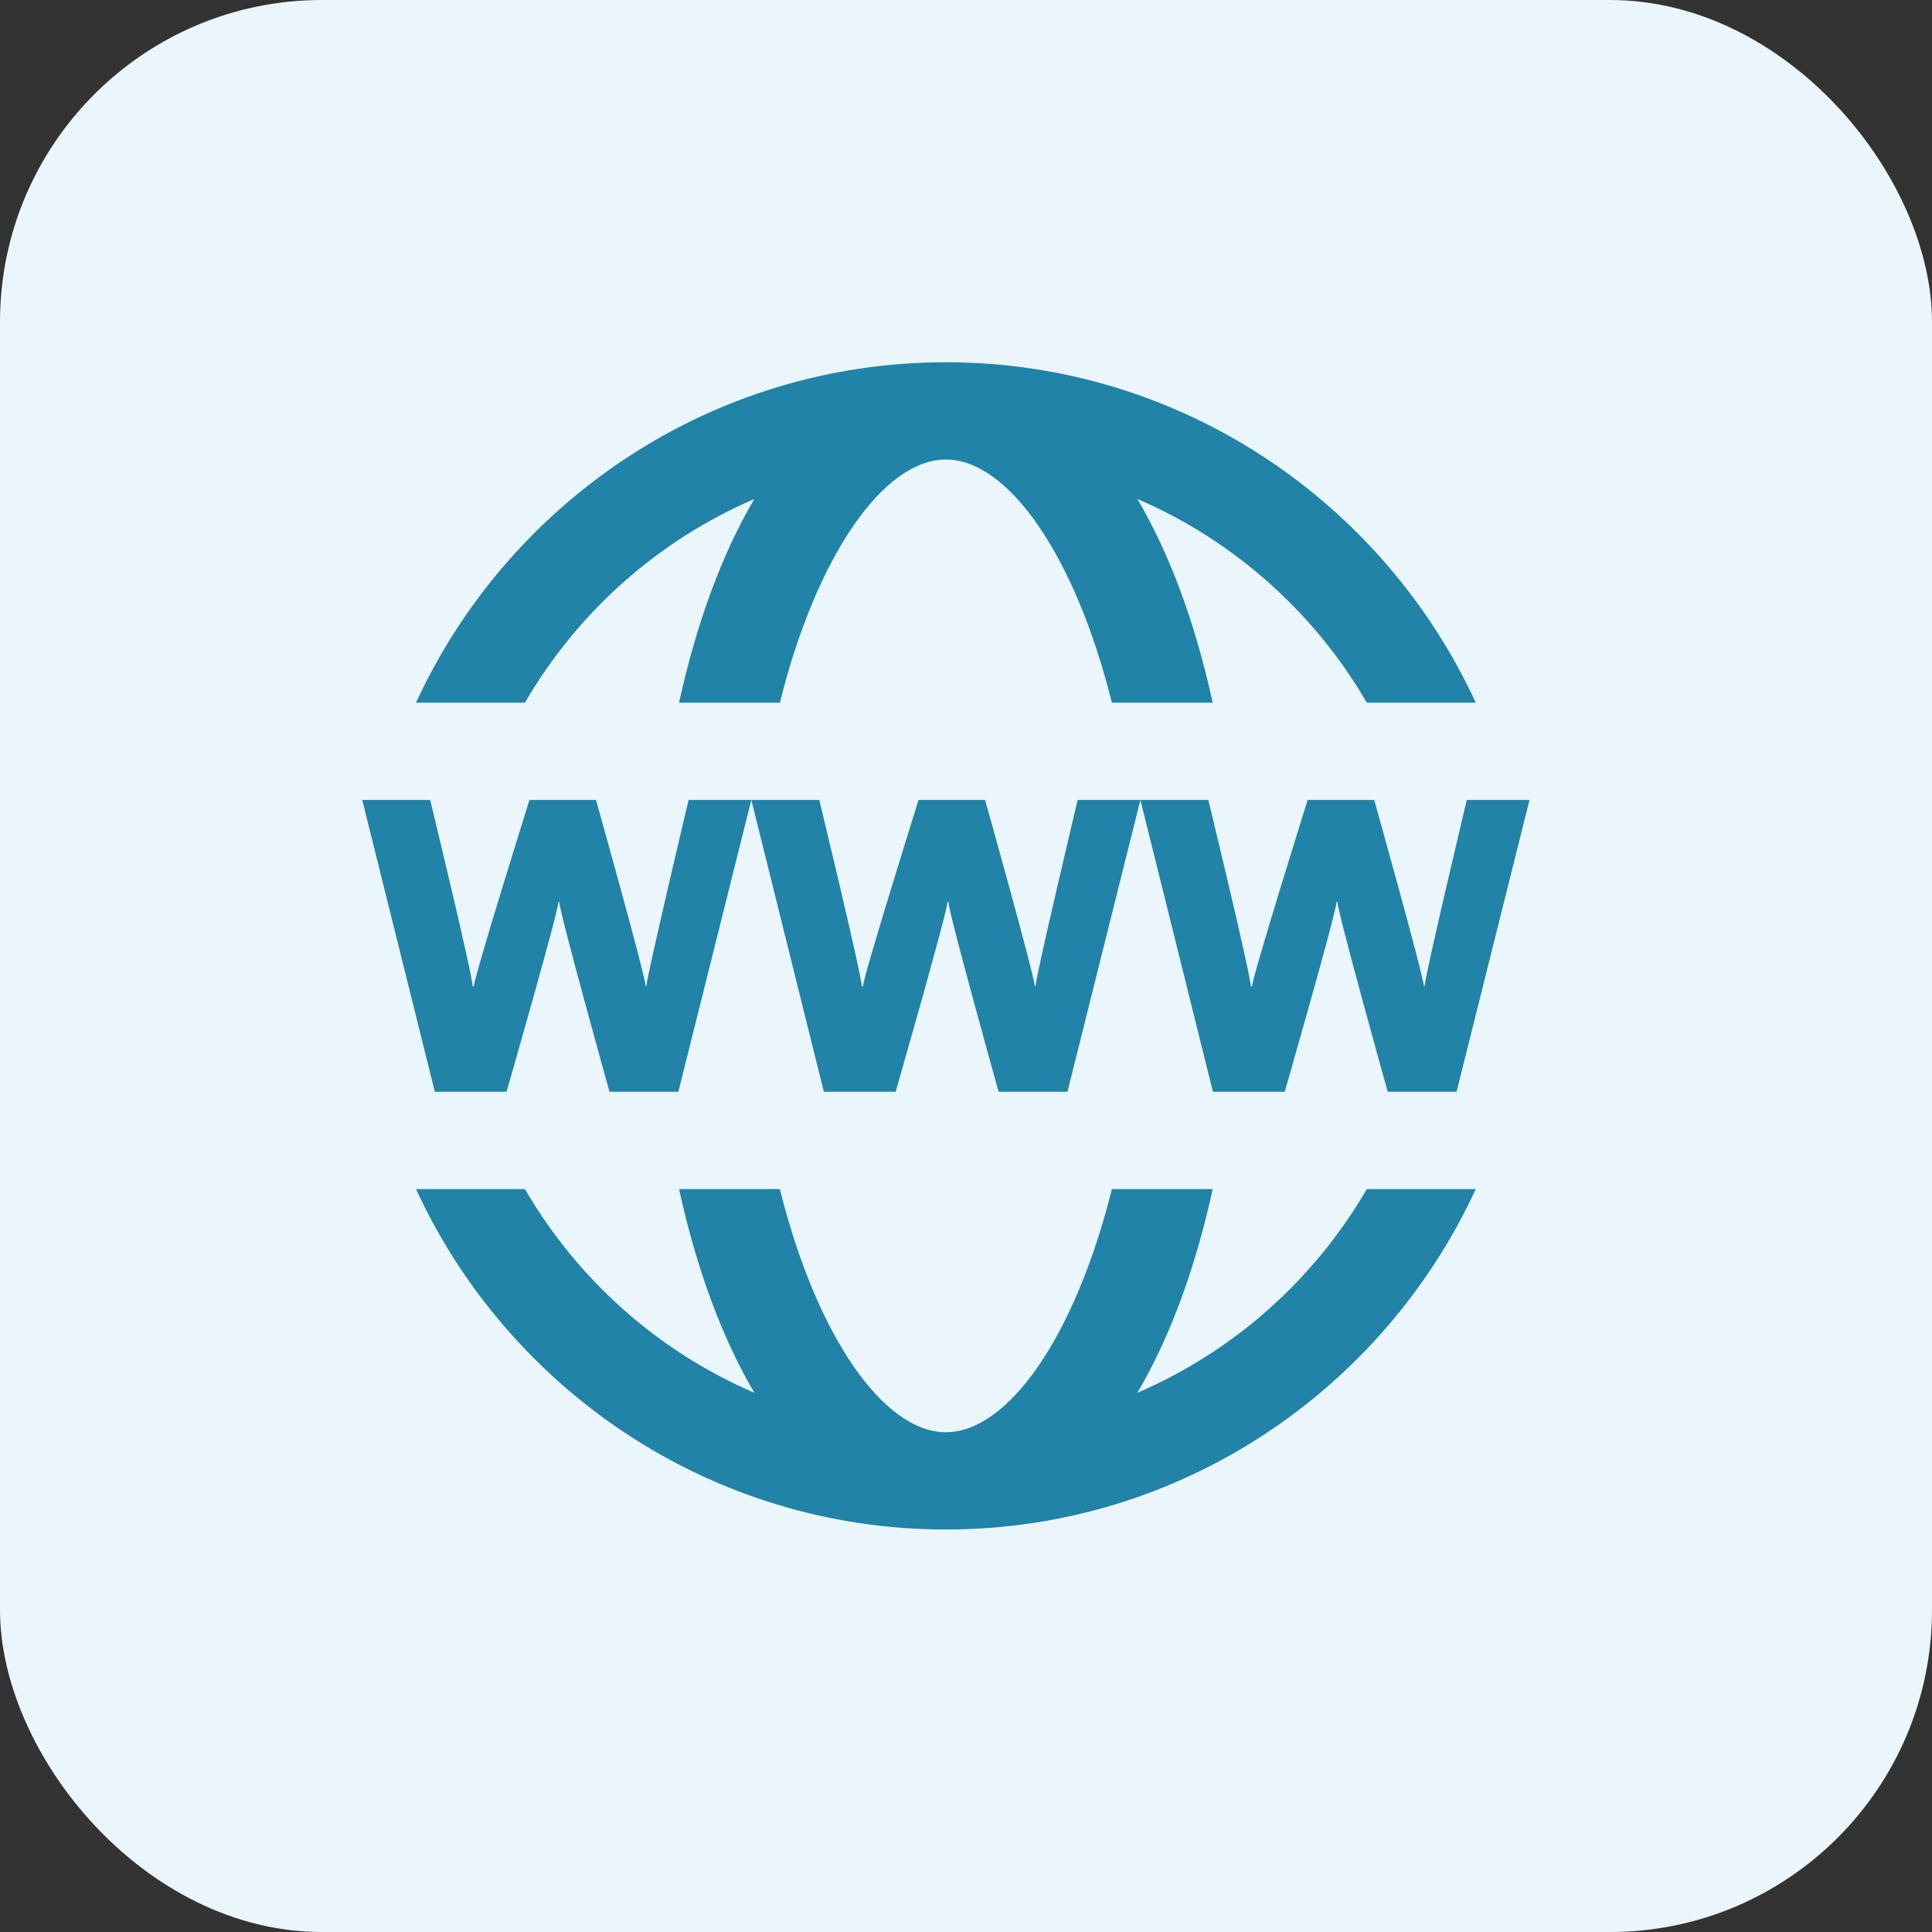 <svg xmlns="http://www.w3.org/2000/svg" fill="none" viewBox="0 0 48 48" height="48" width="48">
<rect x="0" y="0" width="48" height="48" fill="#333333" stroke="none"/>
<rect fill="#EAF6FB" rx="8" height="48" width="48"></rect>
<g clip-path="url(#clip0_163_1433)">
<path fill="#2183A7" d="M13.042 17.458C14.343 15.217 16.342 13.429 18.742 12.397C17.939 13.758 17.302 15.483 16.871 17.458H19.375C20.292 13.786 21.957 11.417 23.5 11.417C25.043 11.417 26.708 13.786 27.625 17.458H30.129C29.698 15.483 29.061 13.758 28.258 12.397C30.658 13.429 32.657 15.217 33.958 17.458H36.665C34.368 12.475 29.337 9 23.5 9C17.663 9 12.632 12.475 10.335 17.458H13.042Z"></path>
<path fill="#2183A7" d="M33.958 29.542C32.657 31.783 30.658 33.572 28.258 34.603C29.061 33.242 29.698 31.517 30.129 29.542H27.625C26.708 33.214 25.044 35.583 23.5 35.583C21.956 35.583 20.292 33.214 19.375 29.542H16.871C17.302 31.517 17.939 33.242 18.742 34.603C16.342 33.572 14.343 31.783 13.042 29.542H10.335C12.632 34.525 17.663 38 23.5 38C29.337 38 34.368 34.525 36.665 29.542H33.958Z"></path>
<path fill="#2183A7" d="M28.333 19.875L26.521 27.125H24.81C24.81 27.125 23.575 22.705 23.562 22.405H23.542C23.515 22.735 22.252 27.125 22.252 27.125H20.468L18.667 19.875H20.355C20.355 19.875 21.393 24.159 21.411 24.505H21.44C21.452 24.246 22.821 19.875 22.821 19.875H24.475C24.475 19.875 25.676 24.155 25.709 24.496H25.728C25.74 24.229 26.774 19.875 26.774 19.875H28.333Z"></path>
<path fill="#2183A7" d="M38 19.875L36.188 27.125H34.477C34.477 27.125 33.242 22.705 33.228 22.405H33.209C33.181 22.735 31.919 27.125 31.919 27.125H30.135L28.333 19.875H30.021C30.021 19.875 31.059 24.159 31.077 24.505H31.107C31.119 24.246 32.488 19.875 32.488 19.875H34.142C34.142 19.875 35.343 24.155 35.376 24.496H35.395C35.407 24.229 36.441 19.875 36.441 19.875H38Z"></path>
<path fill="#2183A7" d="M18.667 19.875L16.854 27.125H15.143C15.143 27.125 13.908 22.705 13.895 22.405H13.877C13.848 22.735 12.585 27.125 12.585 27.125H10.803L9 19.875H10.688C10.688 19.875 11.726 24.159 11.744 24.505H11.773C11.785 24.246 13.154 19.875 13.154 19.875H14.808C14.808 19.875 16.01 24.155 16.042 24.496H16.061C16.074 24.229 17.108 19.875 17.108 19.875H18.667Z"></path>
</g>
<defs>
<clipPath id="clip0_163_1433">
<rect transform="translate(9 9)" fill="white" height="29" width="29"></rect>
</clipPath>
</defs>
</svg>
